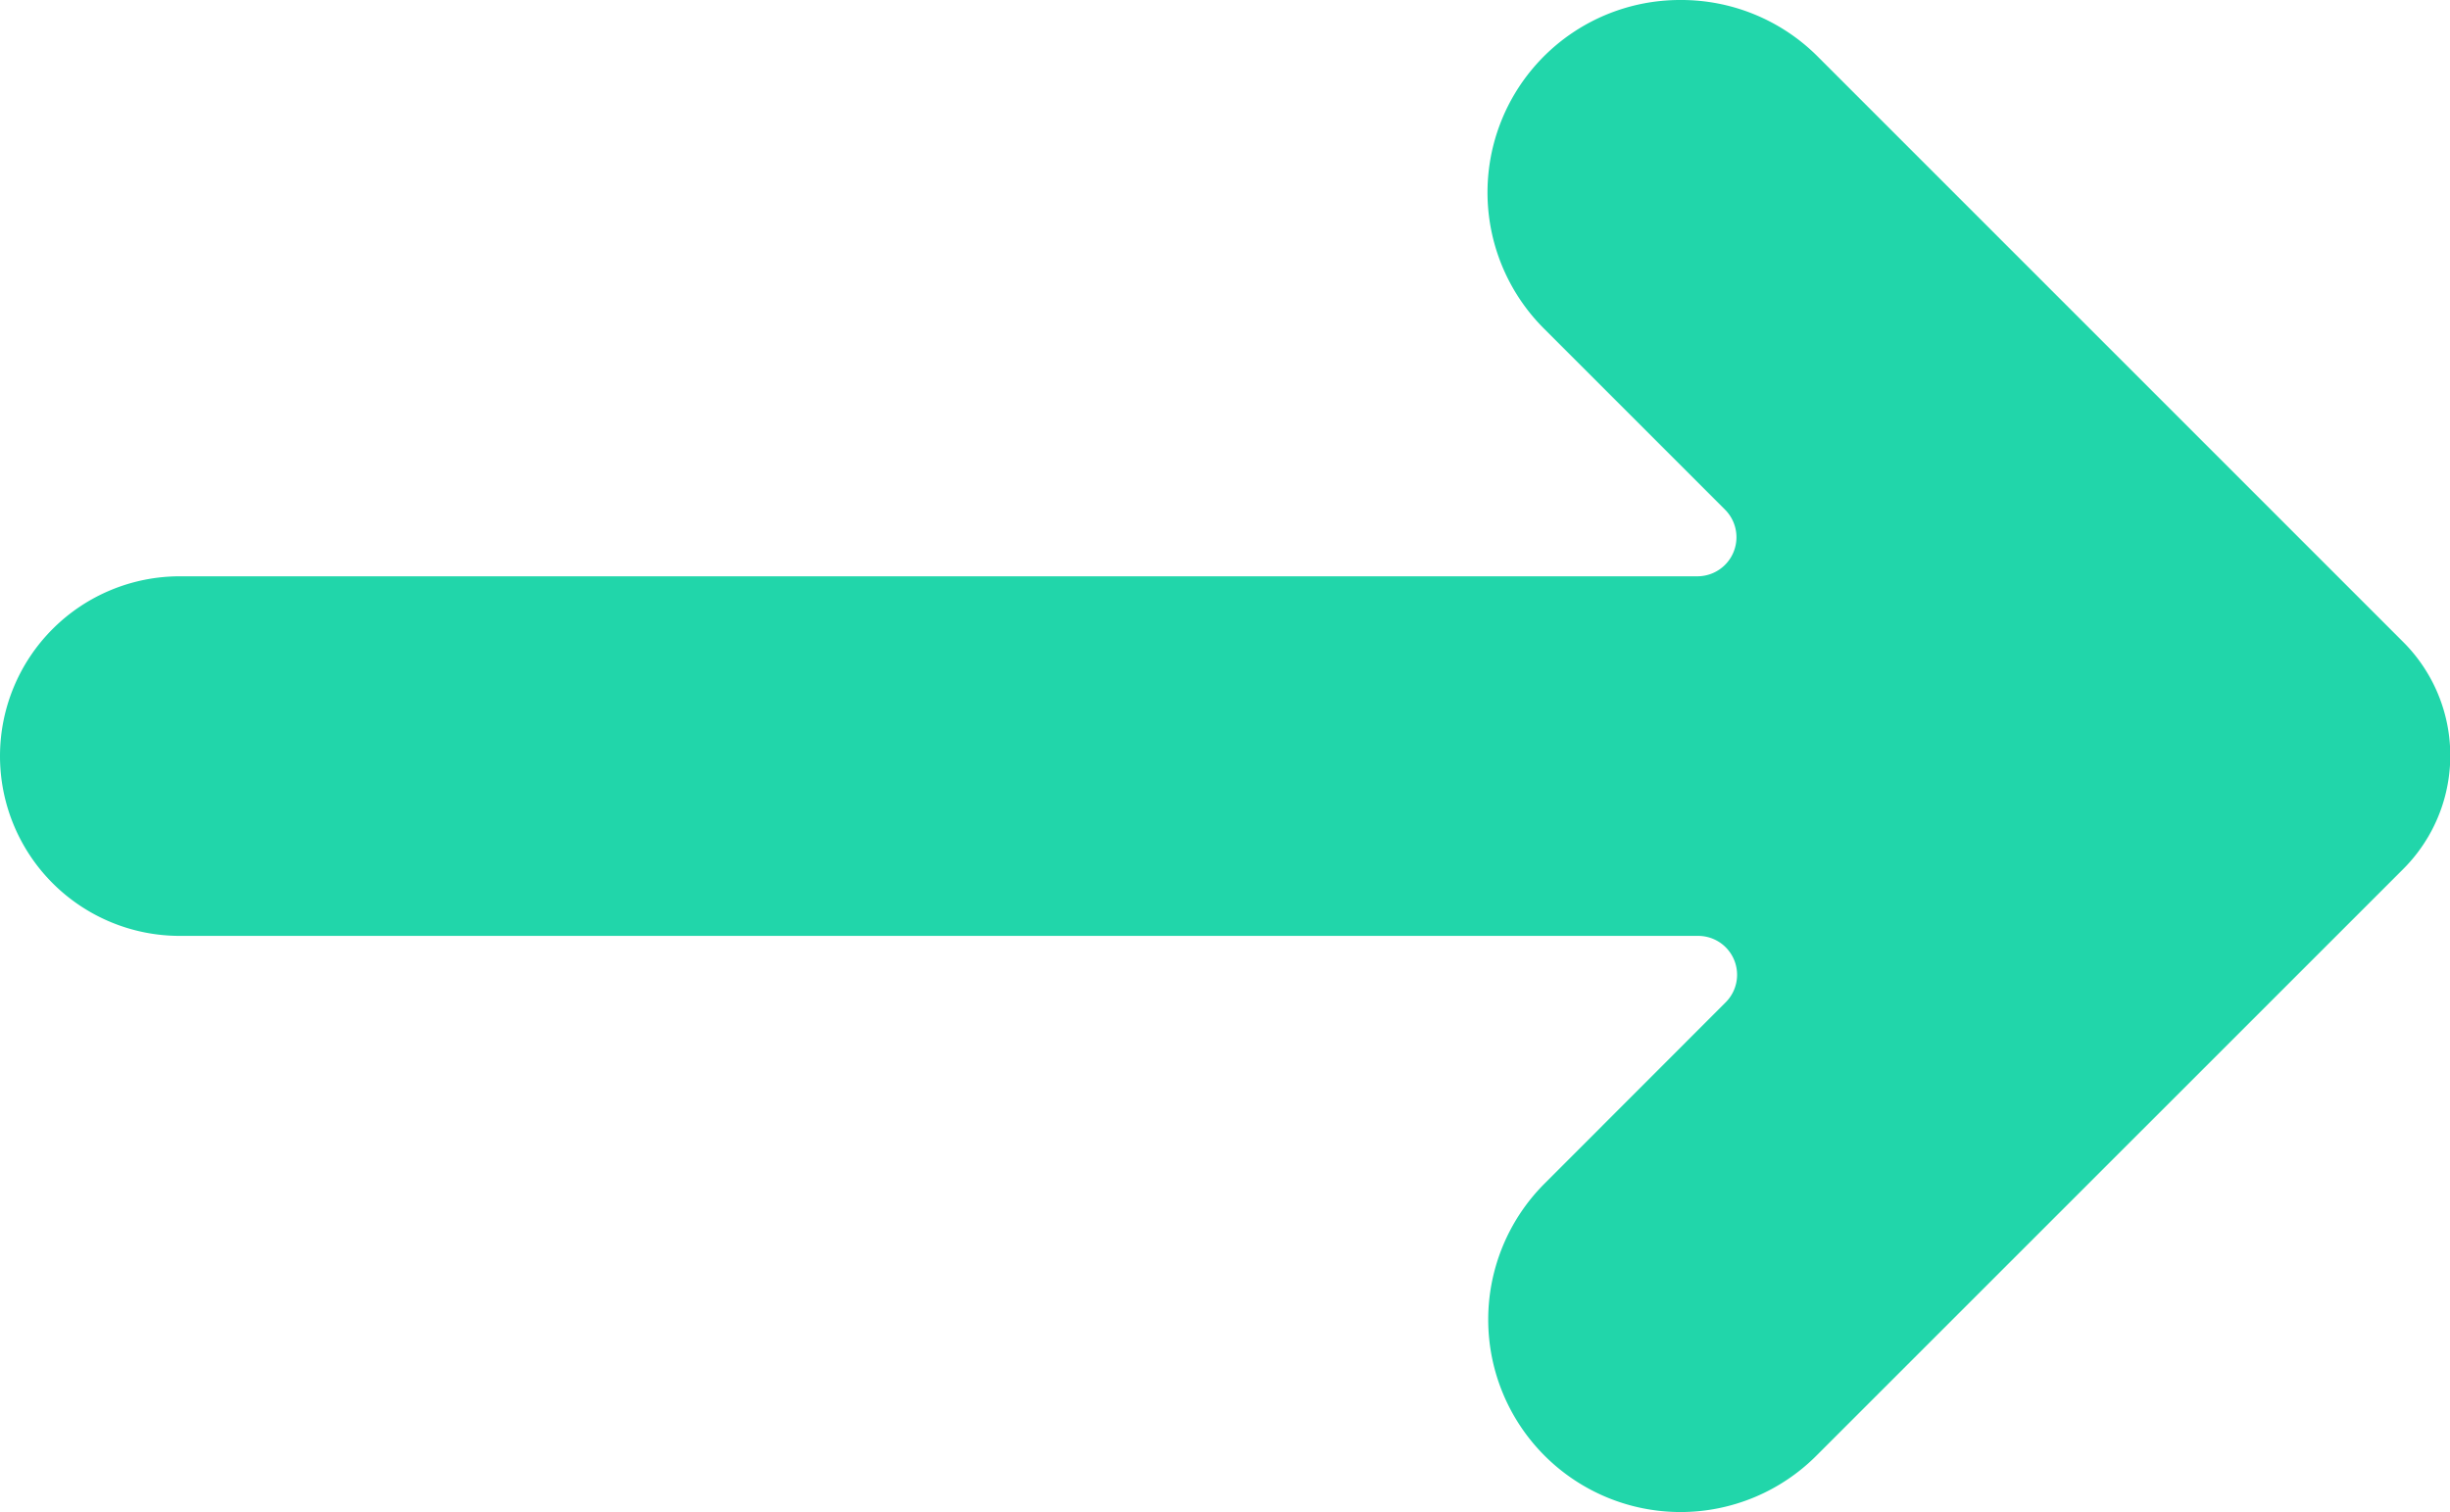<svg xmlns="http://www.w3.org/2000/svg" xmlns:xlink="http://www.w3.org/1999/xlink" width="17.25" height="10.65" viewBox="0 0 17.25 10.65">
  <defs>
    <clipPath id="clip-arrow-service-3">
      <rect width="17.25" height="10.65"/>
    </clipPath>
  </defs>
  <g id="arrow-service-3" clip-path="url(#clip-arrow-service-3)">
    <path id="Path_37" data-name="Path 37" d="M1166.874,3060.606h0a1.355,1.355,0,0,0-.958,2.314l1.274,1.274a.275.275,0,0,1-.194.47h-10.685a1.266,1.266,0,0,0-1.266,1.266h0a1.266,1.266,0,0,0,1.266,1.266H1167a.274.274,0,0,1,.194.469l-1.274,1.275a1.355,1.355,0,0,0,.958,2.313h0a1.352,1.352,0,0,0,.959-.4l4.128-4.127a1.13,1.13,0,0,0,0-1.6l-4.128-4.128A1.357,1.357,0,0,0,1166.874,3060.606Z" transform="translate(-1155.045 -3060.606)" fill="#21d6aa"/>
  </g>
</svg>
